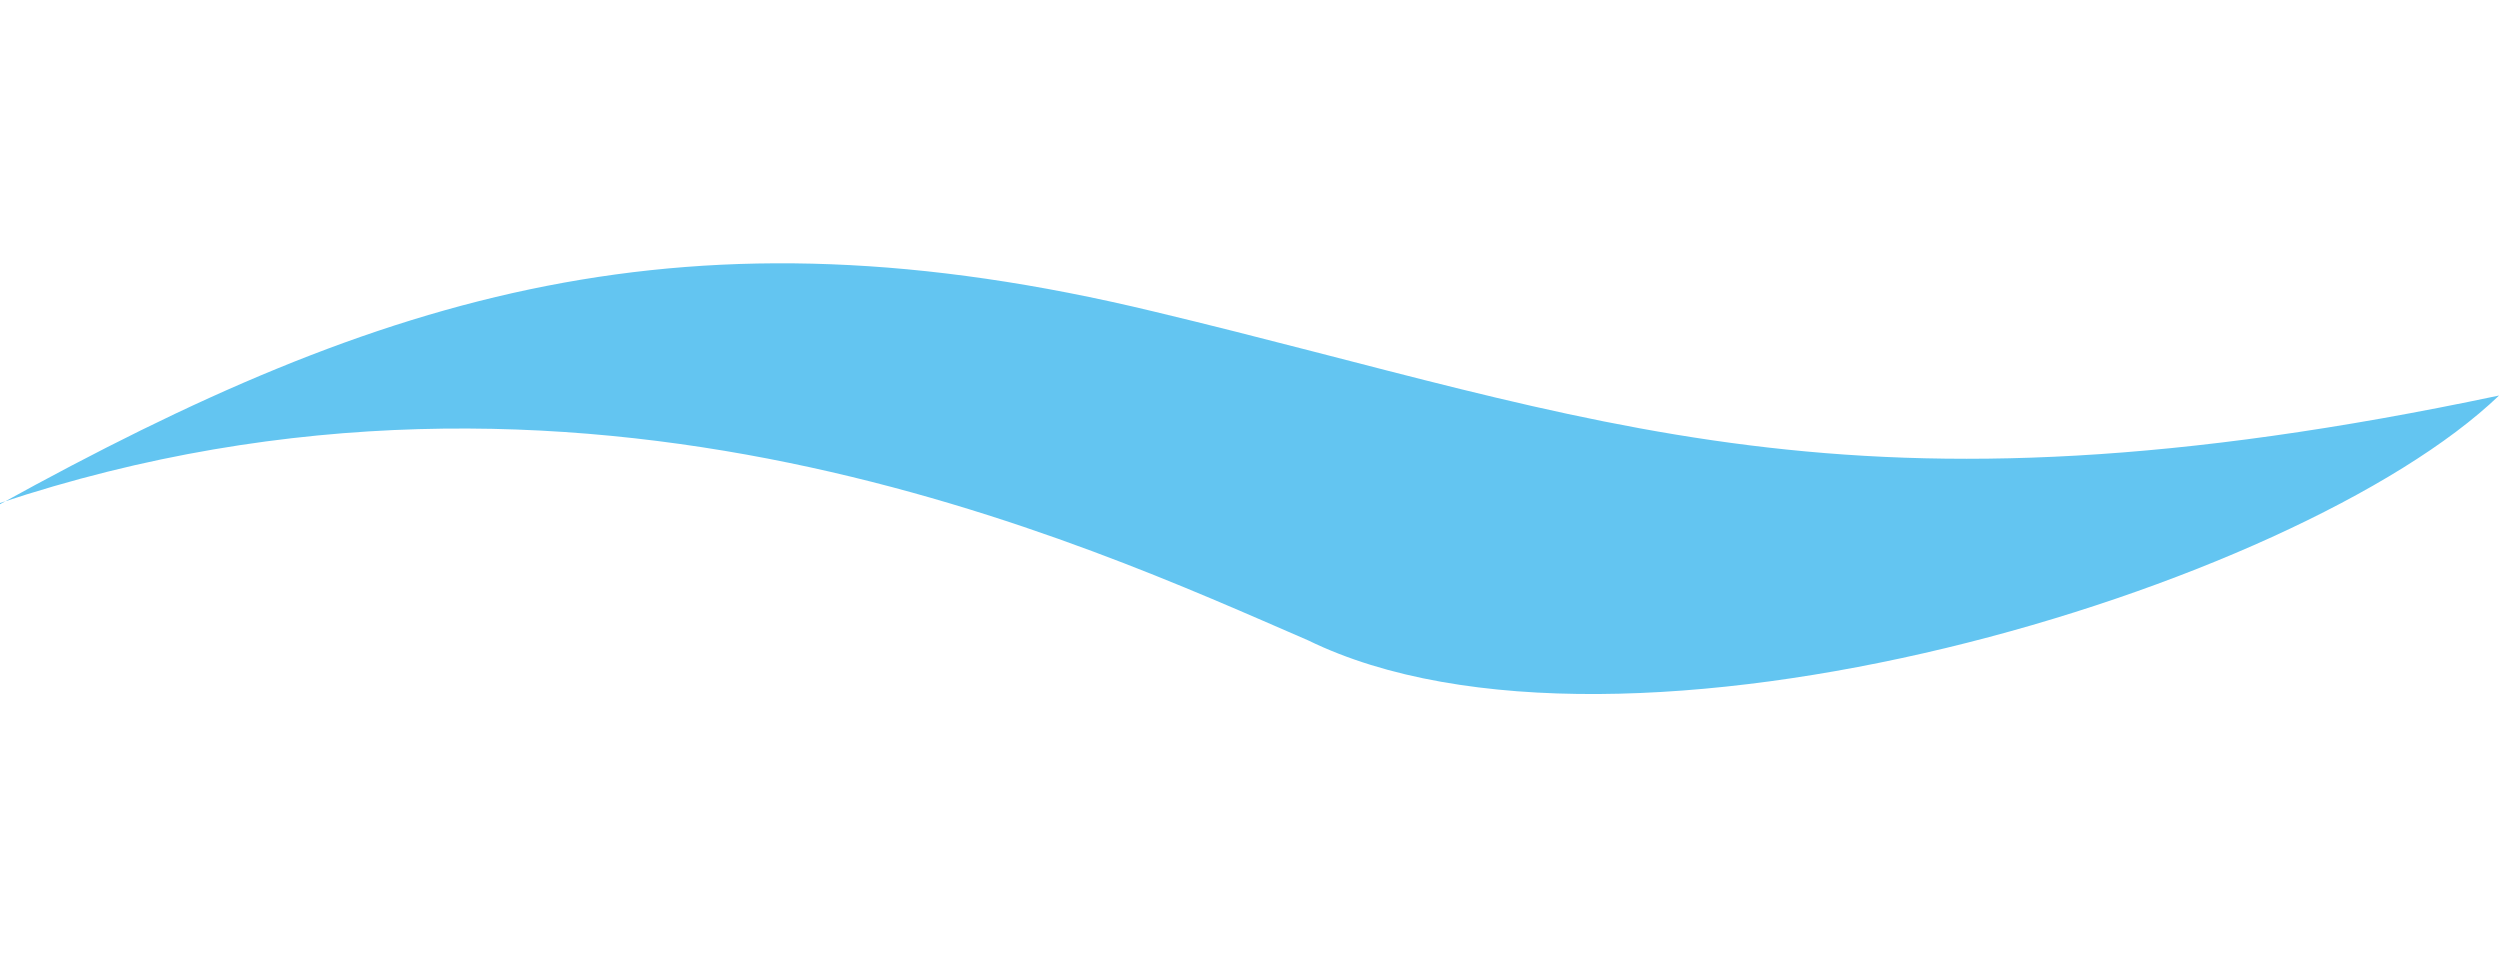 <?xml version="1.0" encoding="UTF-8"?>
<svg id="_レイヤー_2" data-name="レイヤー 2" xmlns="http://www.w3.org/2000/svg" viewBox="0 0 27.37 10.49">
  <defs>
    <style>
      .cls-1 {
        fill: none;
      }

      .cls-1, .cls-2 {
        stroke-width: 0px;
      }

      .cls-2 {
        fill: #63c5f1;
      }
    </style>
  </defs>
  <g id="_レイアウト" data-name="レイアウト">
    <path class="cls-2" d="M0,5.52c4.22-2.33,7.53-3.34,12.63-2.11,4.89,1.17,7.59,2.43,14.73.92-2.21,2.12-9.6,4.36-13.04,2.68-2.43-1.05-7.94-3.63-14.33-1.5"/>
    <rect class="cls-1" x="5.05" width="17.26" height="10.49"/>
  </g>
</svg>